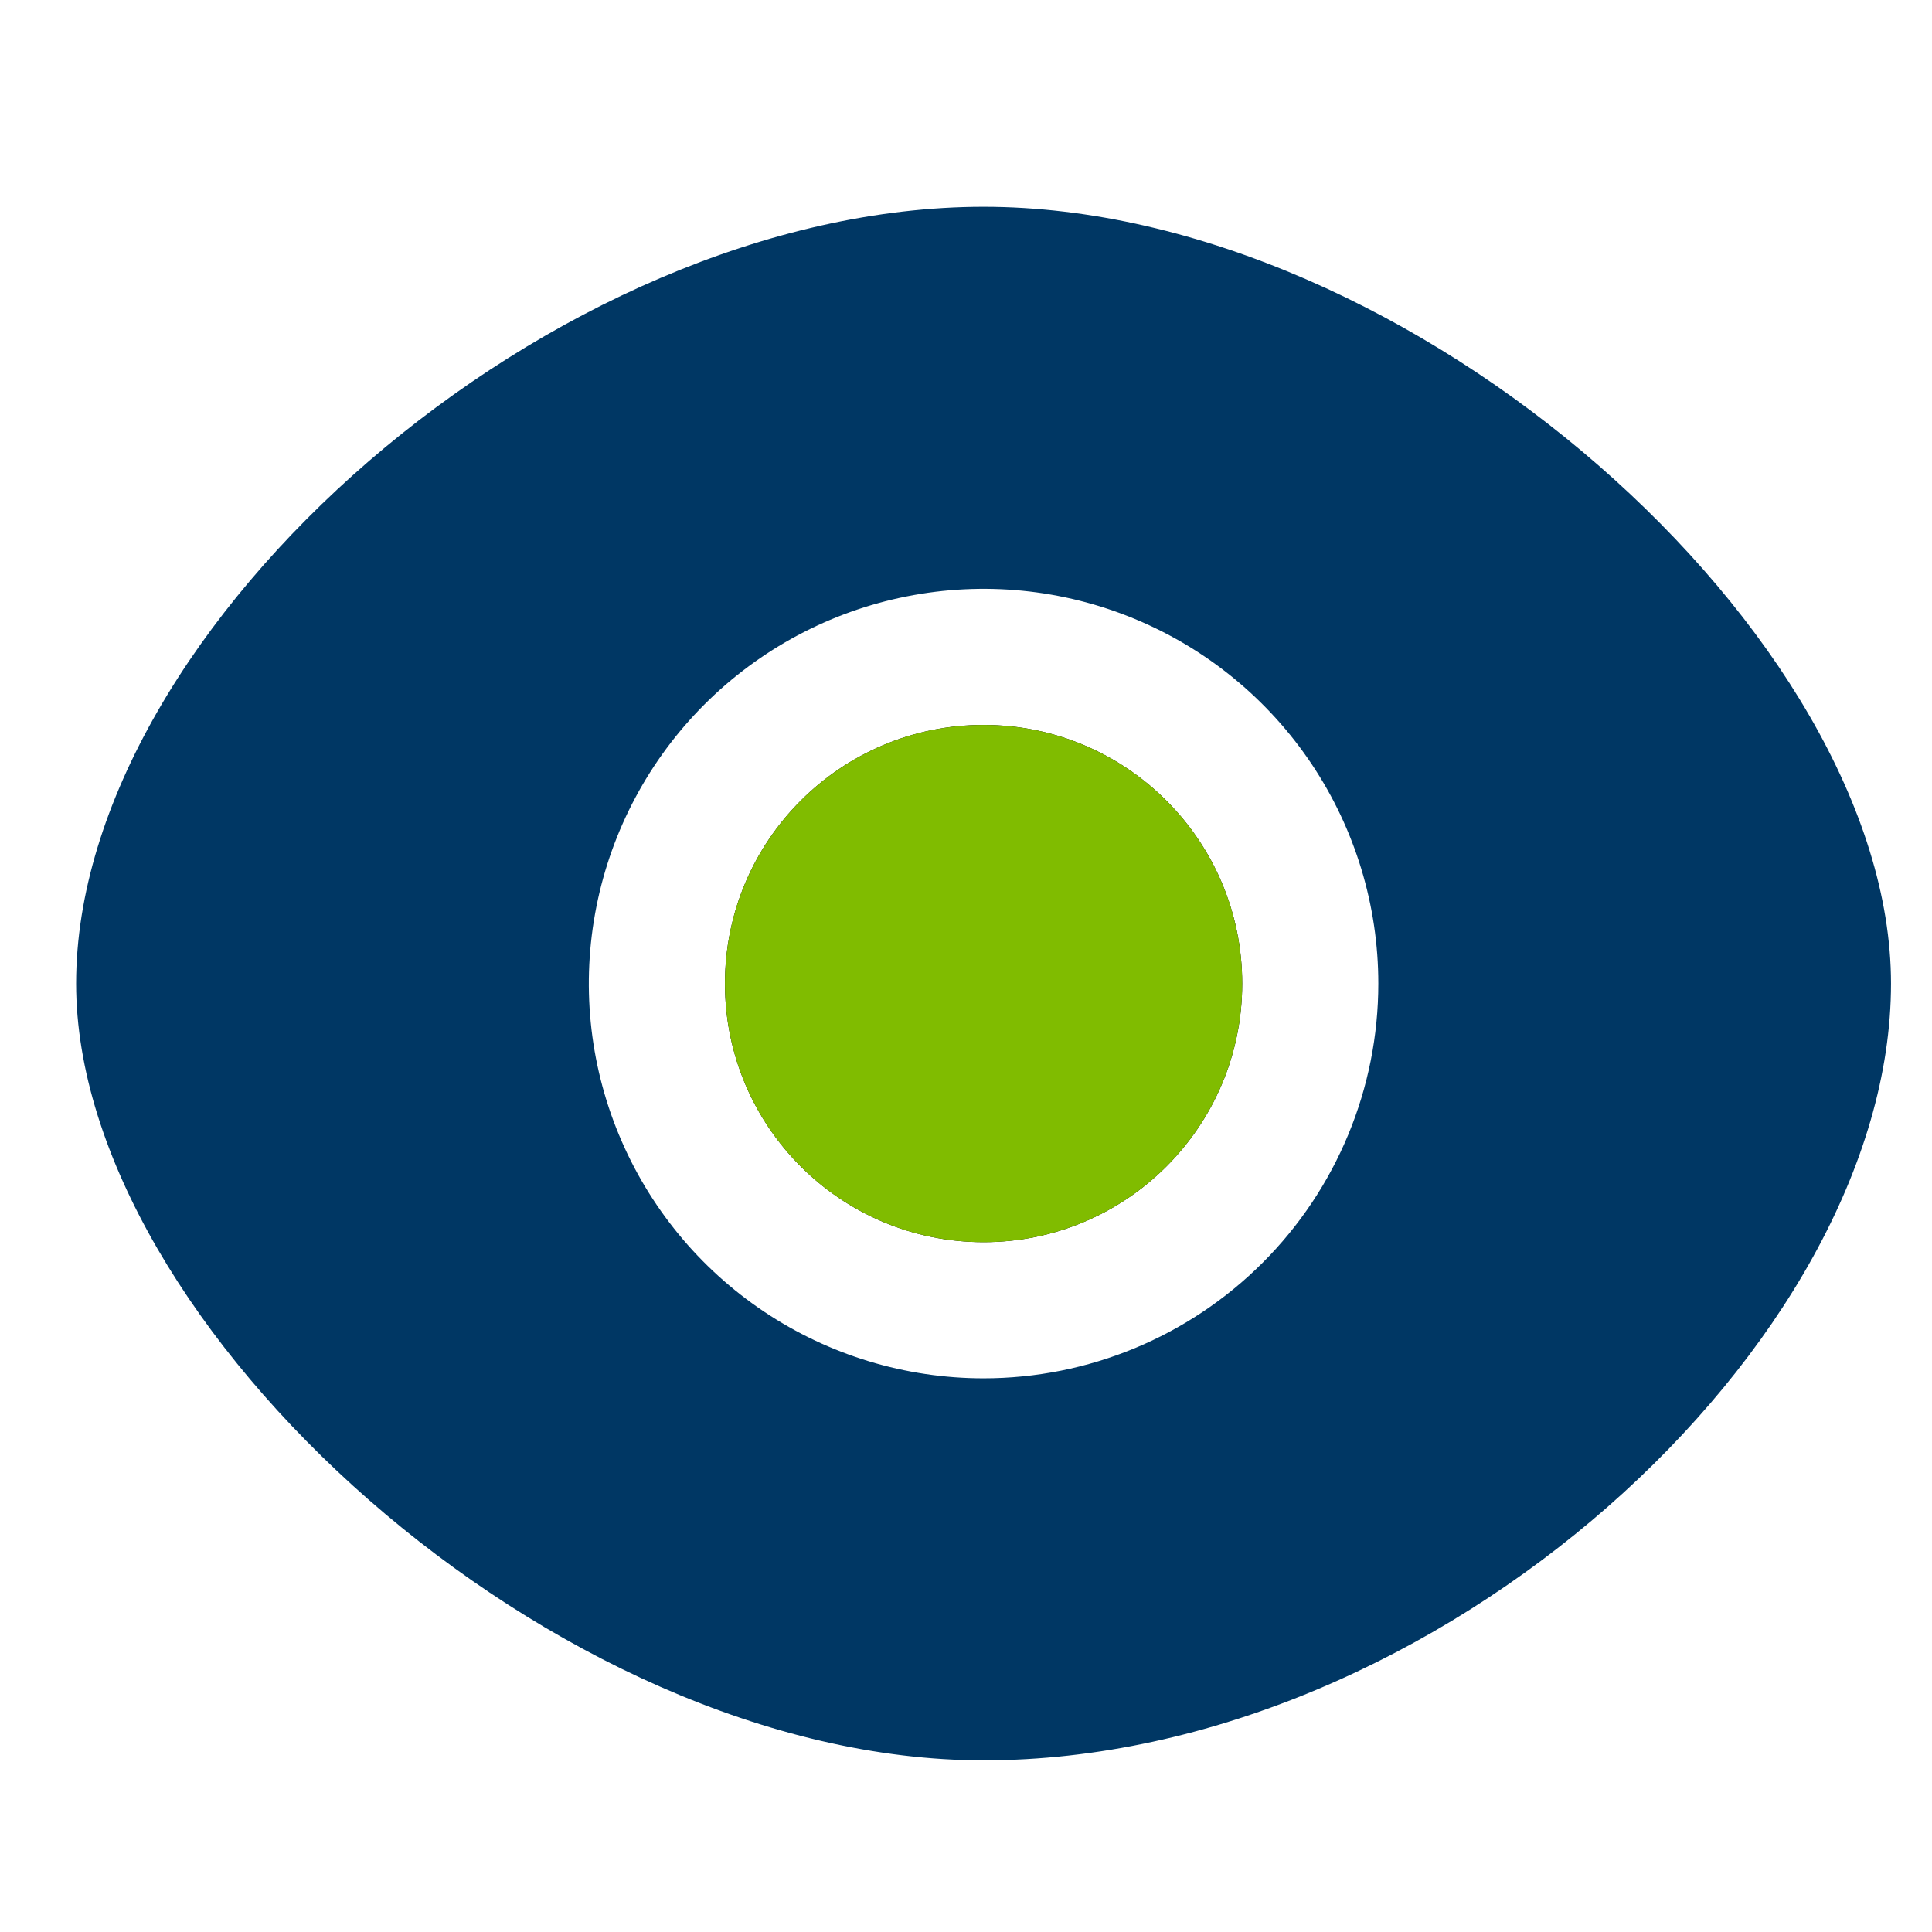 <svg xmlns="http://www.w3.org/2000/svg" width="55" height="55" viewBox="0 0 55 55" fill="none"><g clip-path="url(#clip0_1004_204)"><path d="M28 35.362C32.066 35.362 35.363 32.066 35.363 28C35.363 23.934 32.066 20.637 28 20.637C23.934 20.637 20.638 23.934 20.638 28C20.638 32.066 23.934 35.362 28 35.362Z" fill="black"></path><path d="M28 35.362C32.066 35.362 35.363 32.066 35.363 28C35.363 23.934 32.066 20.637 28 20.637C23.934 20.637 20.638 23.934 20.638 28C20.638 32.066 23.934 35.362 28 35.362Z" fill="#80BC00"></path><path d="M28 5.887C15.781 5.887 2.167 17.822 2.167 28C2.167 37.713 15.781 50.113 28 50.113C40.917 50.113 53.833 38.256 53.833 28C53.833 18.132 40.219 5.887 28 5.887ZM28 39.238C25.777 39.238 23.605 38.578 21.757 37.344C19.909 36.109 18.468 34.354 17.618 32.3C16.767 30.247 16.545 27.988 16.979 25.808C17.412 23.628 18.482 21.625 20.054 20.054C21.626 18.482 23.628 17.412 25.808 16.979C27.988 16.545 30.247 16.767 32.3 17.618C34.354 18.468 36.109 19.909 37.344 21.757C38.578 23.605 39.238 25.777 39.238 28C39.238 30.98 38.054 33.839 35.946 35.946C33.839 38.054 30.98 39.238 28 39.238Z" fill="#003764"></path></g><defs><clipPath id="clip0_1004_204"><rect width="55" height="55" fill="white"></rect></clipPath></defs></svg>